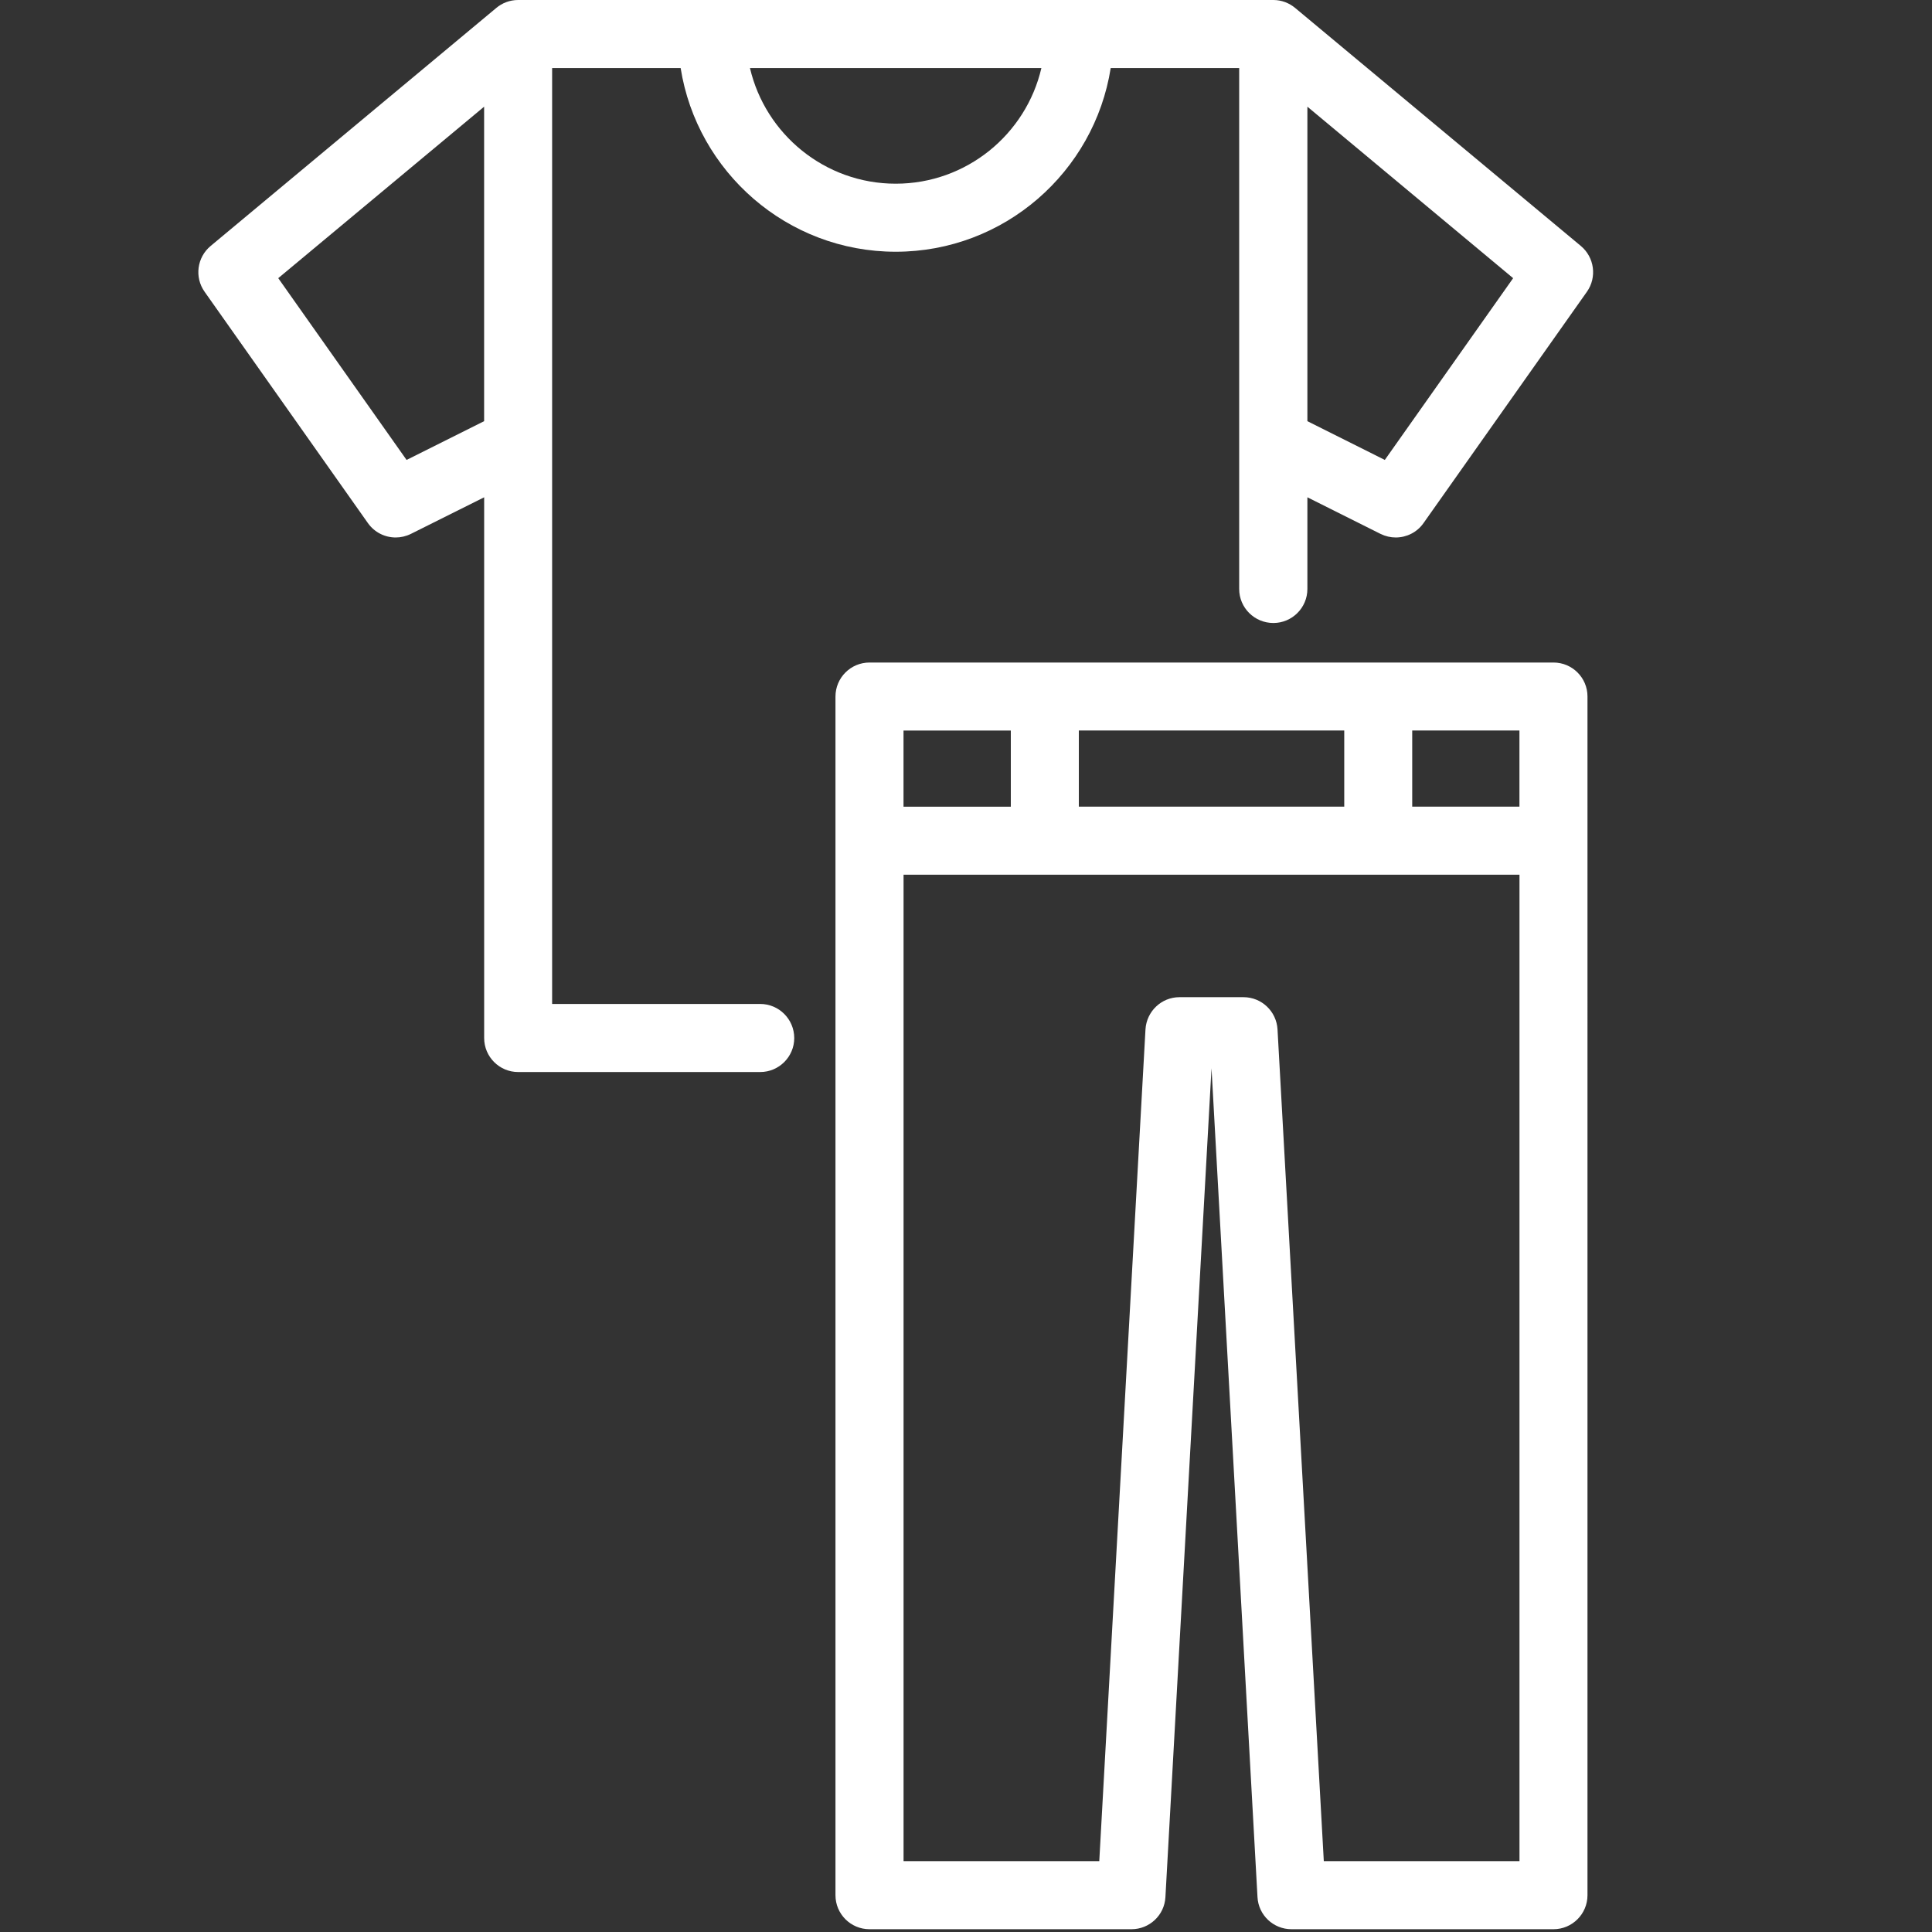 <?xml version="1.0" encoding="utf-8"?>
<!-- Generator: Adobe Illustrator 15.1.0, SVG Export Plug-In . SVG Version: 6.00 Build 0)  -->
<!DOCTYPE svg PUBLIC "-//W3C//DTD SVG 1.1//EN" "http://www.w3.org/Graphics/SVG/1.1/DTD/svg11.dtd">
<svg version="1.1" xmlns="http://www.w3.org/2000/svg" xmlns:xlink="http://www.w3.org/1999/xlink" x="0px" y="0px" width="50px"
	 height="50px" viewBox="0 0 50 50" enable-background="new 0 0 50 50" xml:space="preserve">
<rect x="0" y="0" width="50" height="50" fill="#333333" stroke="none"/>
<g id="Слой_1">
</g>
<g id="OutLine">
</g>
<g id="Capa_1">
	<g>
		<path fill="#FFFFFF" d="M19.673,25.982h-5.384V1.761h3.326c0.425,2.689,2.759,4.754,5.566,4.754c2.807,0,5.14-2.064,5.564-4.754
			h3.325v13.482c0,0.486,0.396,0.88,0.885,0.88c0.484,0,0.88-0.394,0.88-0.88V12.87l1.893,0.947
			c0.126,0.062,0.262,0.093,0.393,0.093c0.279,0,0.552-0.132,0.72-0.373l4.228-5.986c0.265-0.375,0.195-0.891-0.156-1.185
			l-7.393-6.159C33.365,0.078,33.168,0,32.955,0H13.408c-0.216,0-0.414,0.079-0.567,0.208L5.451,6.366
			C5.098,6.66,5.029,7.175,5.295,7.551l4.226,5.986c0.17,0.241,0.441,0.373,0.72,0.373c0.132,0,0.267-0.031,0.393-0.093l1.896-0.947
			v13.994c0,0.485,0.394,0.88,0.879,0.88h6.265c0.486,0,0.881-0.395,0.881-0.88C20.554,26.377,20.16,25.982,19.673,25.982z
			 M35.839,11.903L33.835,10.9V2.761l5.325,4.438L35.839,11.903z M23.181,4.754c-1.832,0-3.372-1.28-3.772-2.993h7.542
			C26.554,3.474,25.014,4.754,23.181,4.754z M10.522,11.903L7.201,7.199l5.328-4.438V10.9L10.522,11.903z"/>
		<path fill="#FFFFFF" d="M40.205,17.146H22.503c-0.487,0-0.881,0.394-0.881,0.881v31.021c0,0.486,0.394,0.88,0.881,0.88h6.78
			c0.465,0,0.853-0.363,0.878-0.83l1.193-21.452l1.19,21.452c0.025,0.467,0.413,0.83,0.88,0.83h6.78c0.484,0,0.88-0.394,0.88-0.88
			V18.026C41.085,17.54,40.689,17.146,40.205,17.146z M39.323,20.876h-2.775v-1.971h2.775V20.876z M27.92,20.876v-1.971h6.869v1.971
			H27.92z M26.16,18.906v1.971h-2.777v-1.971H26.16z M34.26,48.167L33.062,26.64c-0.027-0.467-0.412-0.833-0.88-0.833h-1.657
			c-0.468,0-0.851,0.366-0.88,0.833l-1.196,21.527h-5.065v-25.53h15.94v25.53H34.26z"/>
	</g>
</g>
</svg>
